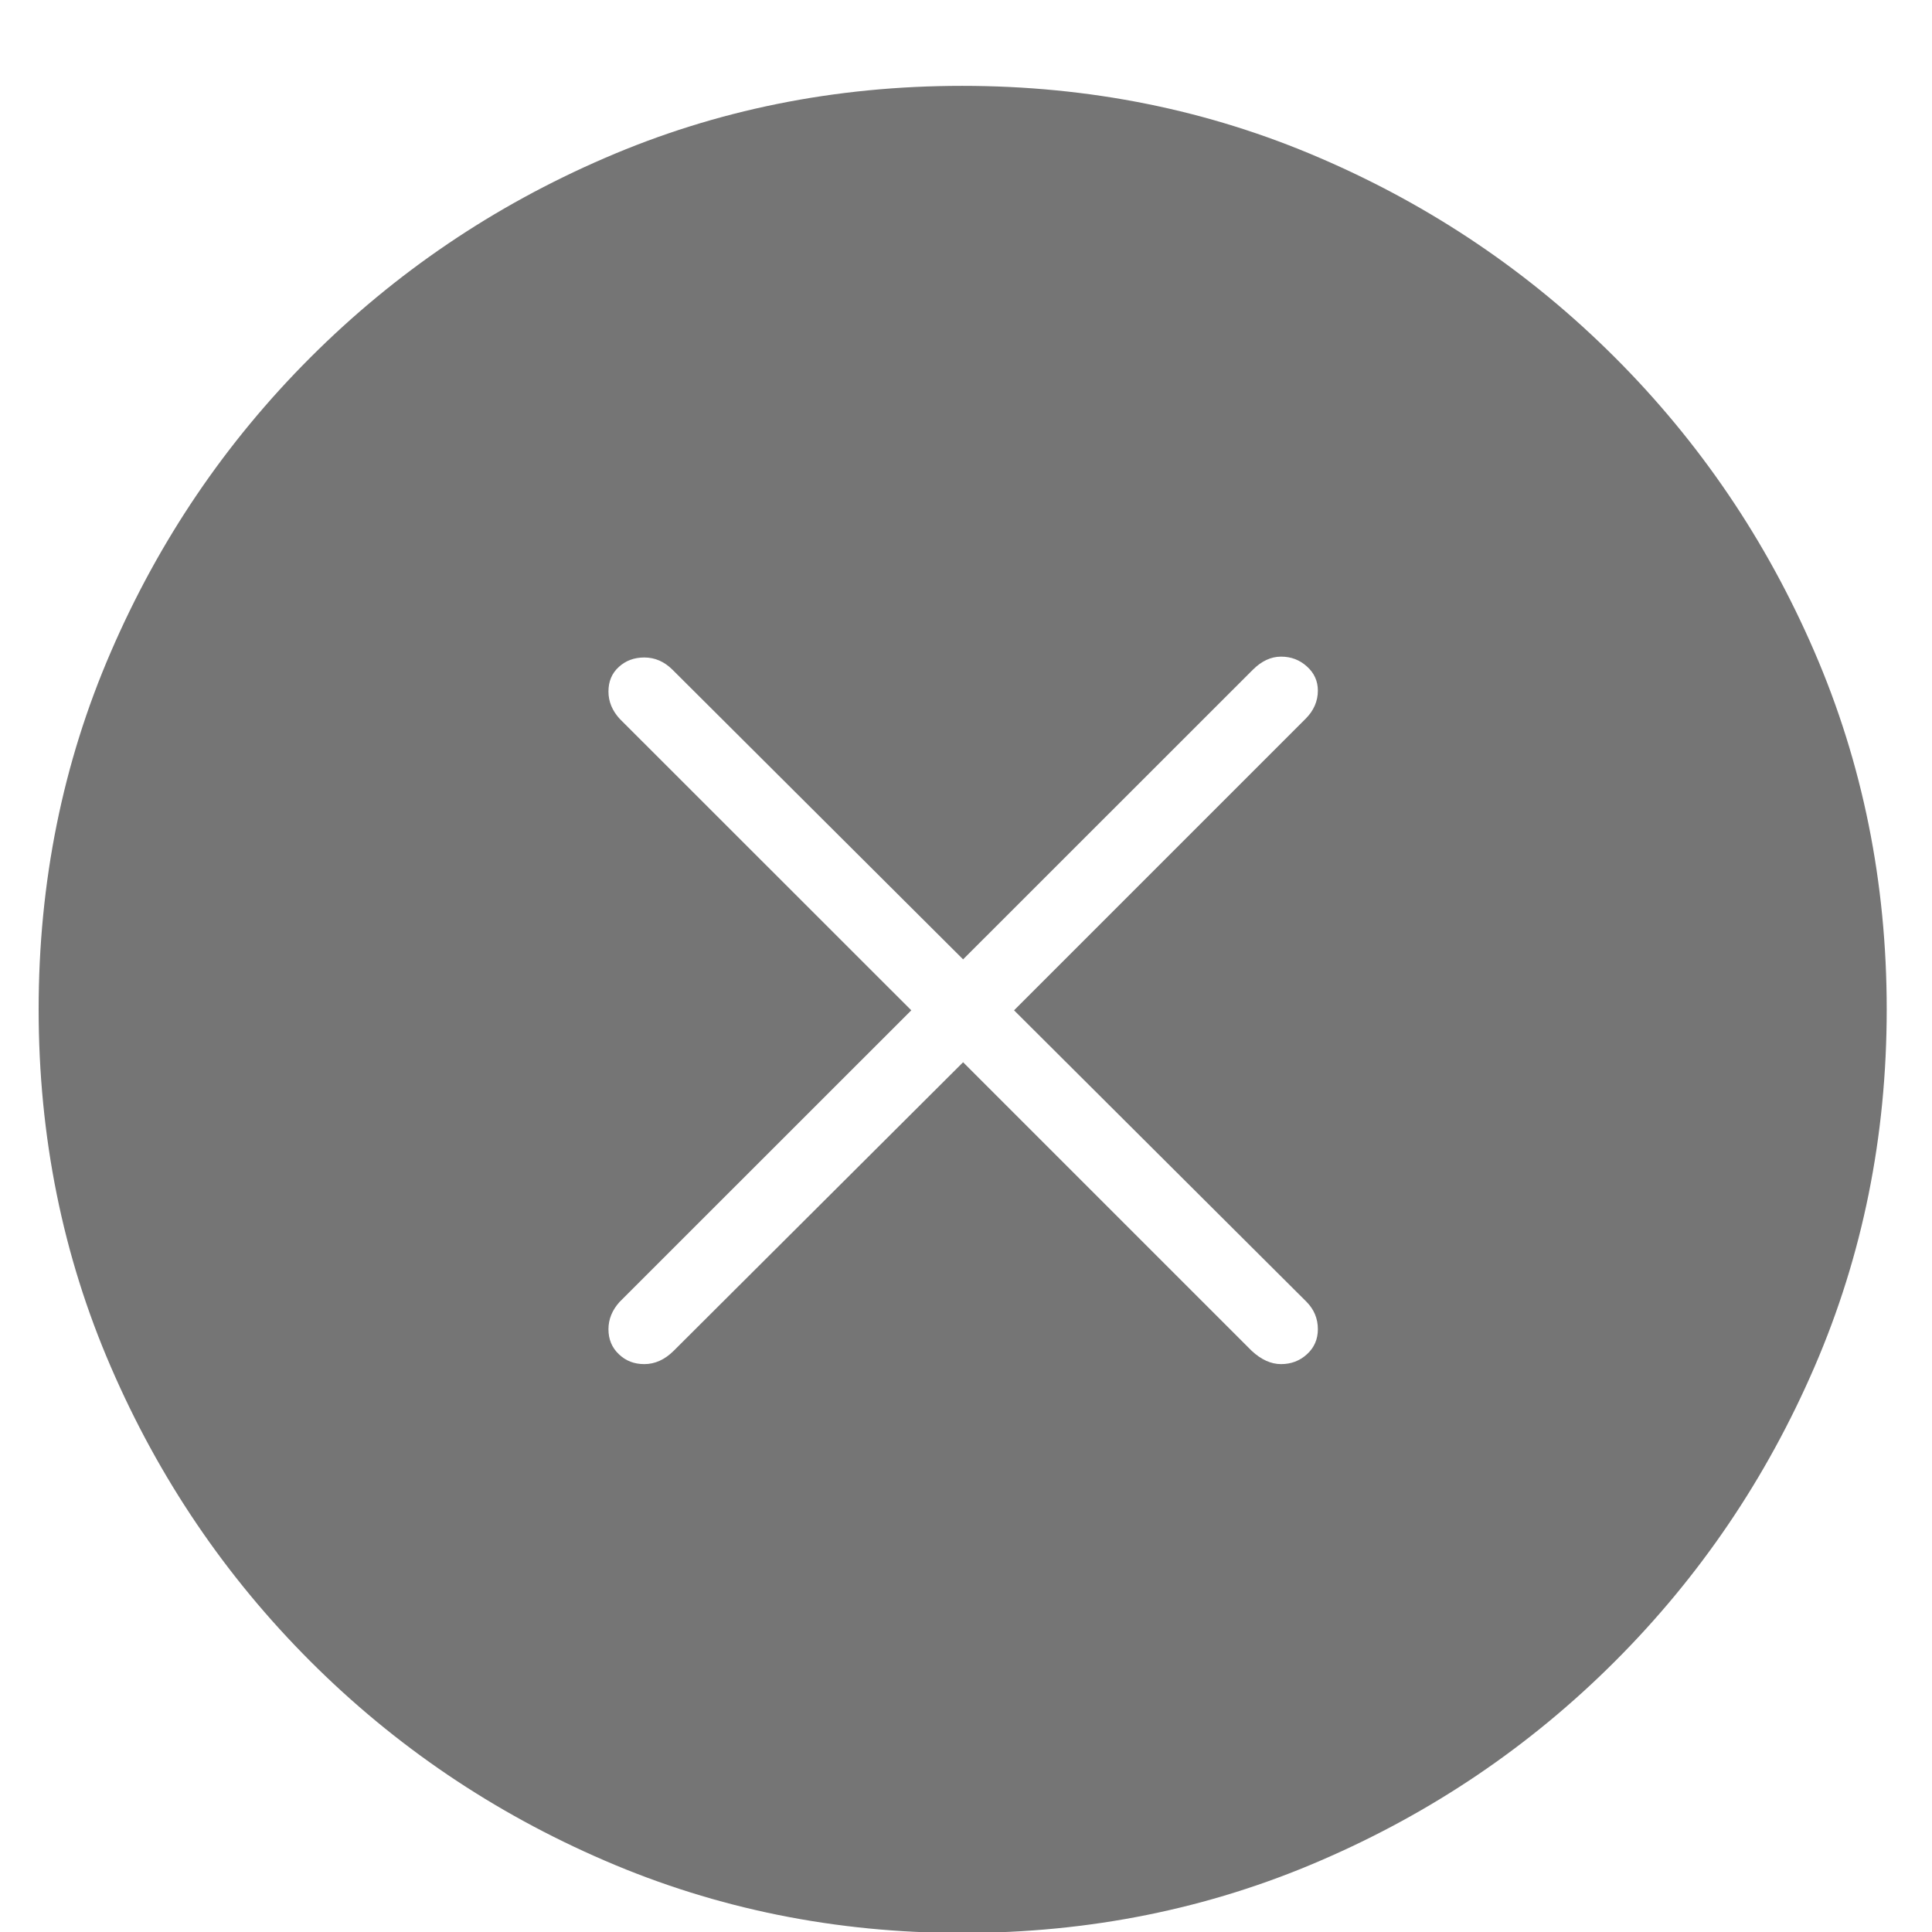 <?xml version="1.0" encoding="UTF-8"?>
<svg width="16px" height="16px" viewBox="0 0 16 16" version="1.1" xmlns="http://www.w3.org/2000/svg" xmlns:xlink="http://www.w3.org/1999/xlink">
    <title>􀁡 2</title>
    <g id="changes-Main" stroke="none" stroke-width="1" fill="none" fill-rule="evenodd">
        <g id="TATA-MD-Home-Revamp-testimonial-hover" transform="translate(-713, -5883)" fill="#757575" fill-rule="nonzero">
            <g id="Group-5-Copy-2" transform="translate(-0, 5768)">
                <g id="Group-35-Copy-2" transform="translate(547, 103)">
                    <g id="􀁡" transform="translate(166.32, 12.711)">
                        <path d="M7.648,15.297 C8.701,15.297 9.689,15.098 10.613,14.699 C11.538,14.301 12.352,13.75 13.055,13.047 C13.758,12.344 14.309,11.531 14.707,10.609 C15.105,9.688 15.305,8.701 15.305,7.648 C15.305,6.596 15.105,5.609 14.707,4.688 C14.309,3.766 13.758,2.953 13.055,2.25 C12.352,1.547 11.538,0.996 10.613,0.598 C9.689,0.199 8.701,0 7.648,0 C6.596,0 5.609,0.199 4.688,0.598 C3.766,0.996 2.953,1.547 2.25,2.25 C1.547,2.953 0.996,3.766 0.598,4.688 C0.199,5.609 0,6.596 0,7.648 C0,8.701 0.199,9.688 0.598,10.609 C0.996,11.531 1.547,12.344 2.25,13.047 C2.953,13.75 3.767,14.301 4.691,14.699 C5.616,15.098 6.602,15.297 7.648,15.297 Z M5.016,10.586 C4.932,10.586 4.862,10.559 4.805,10.504 C4.747,10.449 4.719,10.38 4.719,10.297 C4.719,10.214 4.75,10.138 4.812,10.07 L7.227,7.656 L4.812,5.242 C4.75,5.174 4.719,5.099 4.719,5.016 C4.719,4.932 4.747,4.865 4.805,4.812 C4.862,4.76 4.932,4.734 5.016,4.734 C5.104,4.734 5.182,4.768 5.25,4.836 L7.656,7.234 L10.055,4.836 C10.128,4.763 10.206,4.727 10.289,4.727 C10.372,4.727 10.444,4.754 10.504,4.809 C10.564,4.863 10.594,4.93 10.594,5.008 C10.594,5.096 10.56,5.174 10.492,5.242 L8.078,7.656 L10.5,10.07 C10.562,10.133 10.594,10.208 10.594,10.297 C10.594,10.38 10.564,10.449 10.504,10.504 C10.444,10.559 10.372,10.586 10.289,10.586 C10.206,10.586 10.125,10.549 10.047,10.477 L7.656,8.086 L5.258,10.477 C5.185,10.549 5.104,10.586 5.016,10.586 Z" id="Shape"></path>
                    </g>
                </g>
            </g>
        </g>
    </g>
</svg>